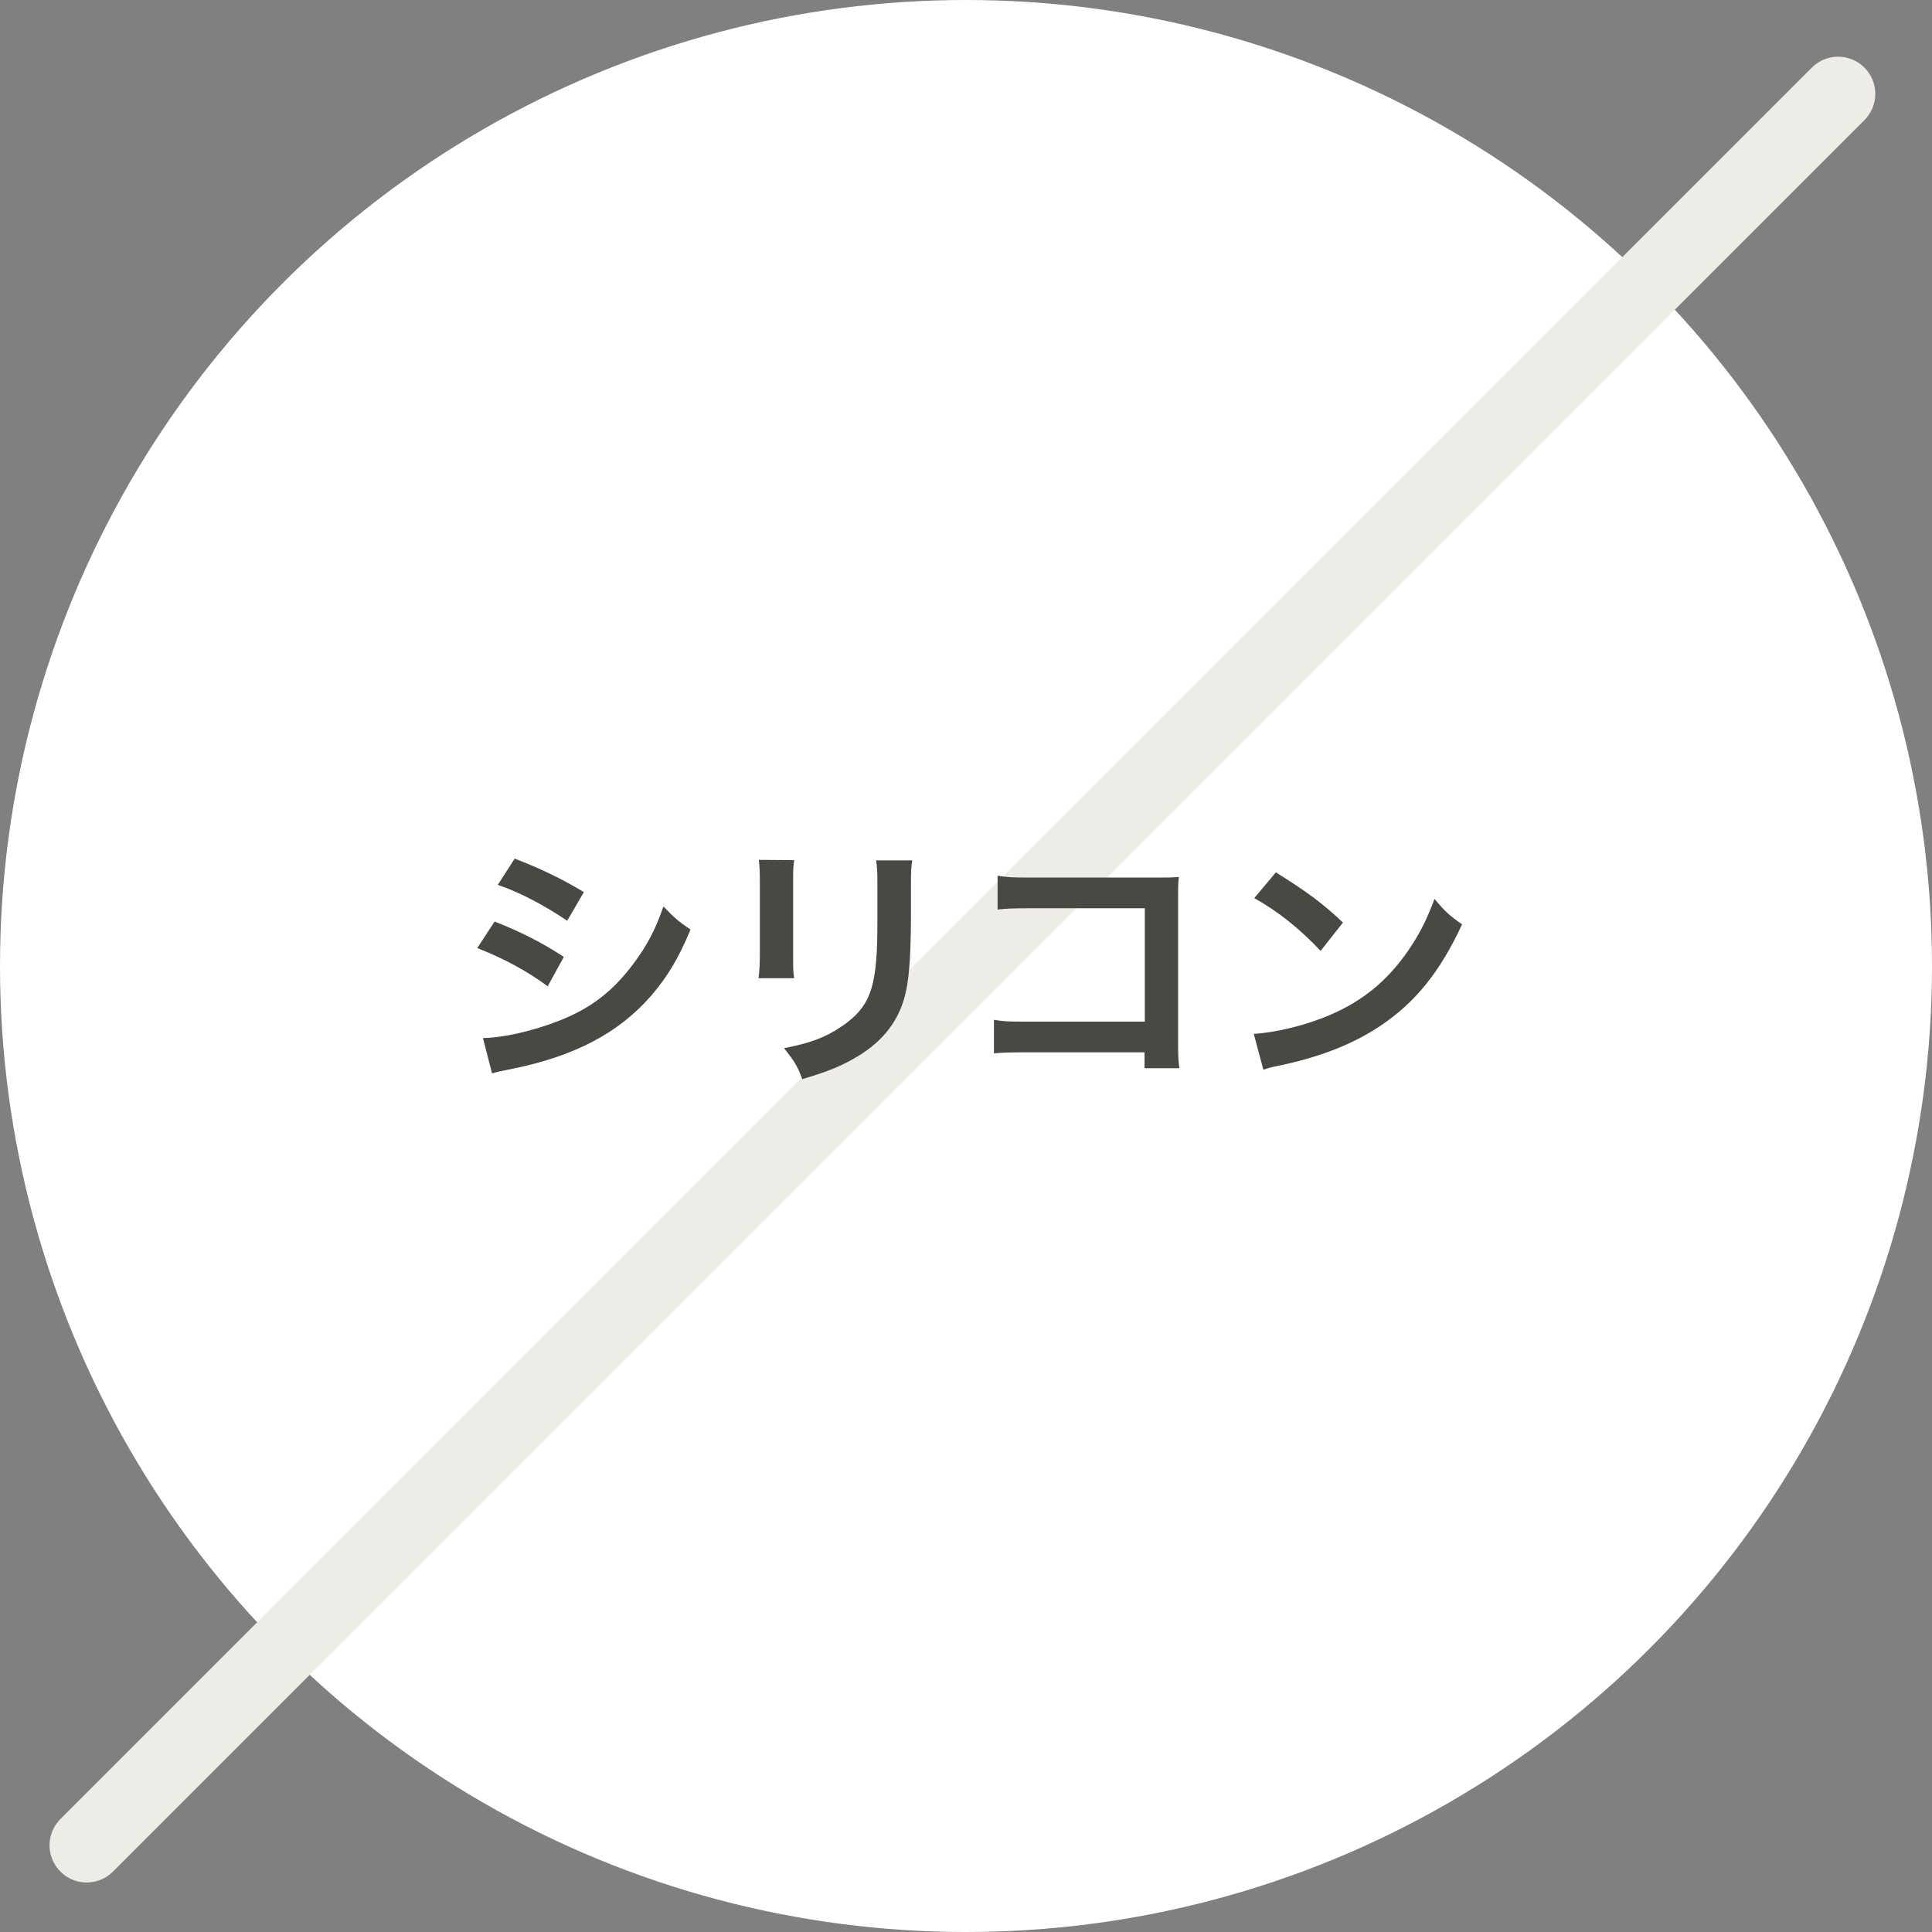 <svg width="156" height="156" viewBox="0 0 156 156" fill="none" xmlns="http://www.w3.org/2000/svg">
<rect x="0" y="0" width="156" height="156" fill="#808080" stroke="none"/>
<circle cx="78" cy="78" r="78" fill="white"/>
<g style="mix-blend-mode:darken">
<path d="M7 149L148.421 7.579" stroke="#EDECE6" stroke-width="6" stroke-linecap="round"/>
</g>
<path d="M40.194 71.447C42.02 72.077 43.889 73.064 45.8 74.345L47.145 72.035C45.38 70.964 43.721 70.166 41.559 69.326L40.194 71.447ZM38.535 76.55C40.676 77.39 42.545 78.398 44.225 79.637L45.528 77.264C43.721 76.088 42.105 75.269 39.941 74.408L38.535 76.55ZM39.731 86.672C40.151 86.546 40.446 86.483 41.202 86.336C46.367 85.307 49.938 83.438 52.605 80.372C53.907 78.839 54.788 77.39 55.755 75.059C54.746 74.366 54.431 74.093 53.571 73.19C52.919 75.059 52.269 76.319 51.135 77.831C49.455 80.078 47.669 81.443 45.066 82.451C42.882 83.291 40.593 83.795 38.996 83.816L39.731 86.672ZM61.27 69.431C61.333 69.977 61.354 70.25 61.354 71.321V77.096C61.354 77.852 61.312 78.503 61.249 78.986H64.126C64.042 78.461 64.042 78.188 64.042 77.138V71.342C64.042 70.229 64.042 70.04 64.126 69.452L61.27 69.431ZM70.741 69.473C70.825 69.956 70.846 70.397 70.846 71.468V74.093C70.846 75.773 70.825 76.697 70.741 77.6C70.51 80.372 69.817 81.653 67.843 82.955C66.583 83.795 65.365 84.236 63.307 84.635C64.189 85.748 64.399 86.105 64.777 87.134C66.709 86.567 67.759 86.147 68.872 85.517C71.056 84.299 72.4 82.724 73.009 80.624C73.387 79.301 73.534 77.537 73.555 74.261V71.426C73.555 70.229 73.576 69.998 73.66 69.473H70.741ZM92.416 84.971V86.252H95.23C95.146 85.727 95.125 85.139 95.125 84.089V72.56C95.125 71.594 95.125 71.384 95.188 70.817C94.453 70.859 94.453 70.859 93.361 70.859H83.26C81.727 70.859 81.328 70.838 80.551 70.712V73.442C81.307 73.358 81.748 73.337 83.239 73.337H92.437V82.493H82.882C81.412 82.493 81.034 82.472 80.257 82.346V85.055C80.887 84.992 81.391 84.971 82.84 84.971H92.416ZM101.277 72.518C103.23 73.61 104.952 74.996 106.632 76.781L108.438 74.492C106.821 72.959 105.519 71.993 103.02 70.439L101.277 72.518ZM102.012 86.378C102.495 86.21 102.558 86.189 103.398 86.021C106.653 85.328 109.257 84.299 111.399 82.871C114.276 80.96 116.271 78.482 118.056 74.639C116.985 73.883 116.649 73.568 115.83 72.581C115.2 74.282 114.612 75.437 113.688 76.781C112.029 79.175 110.076 80.792 107.451 81.926C105.54 82.766 103.041 83.375 101.235 83.48L102.012 86.378Z" fill="#494944"/>
</svg>
